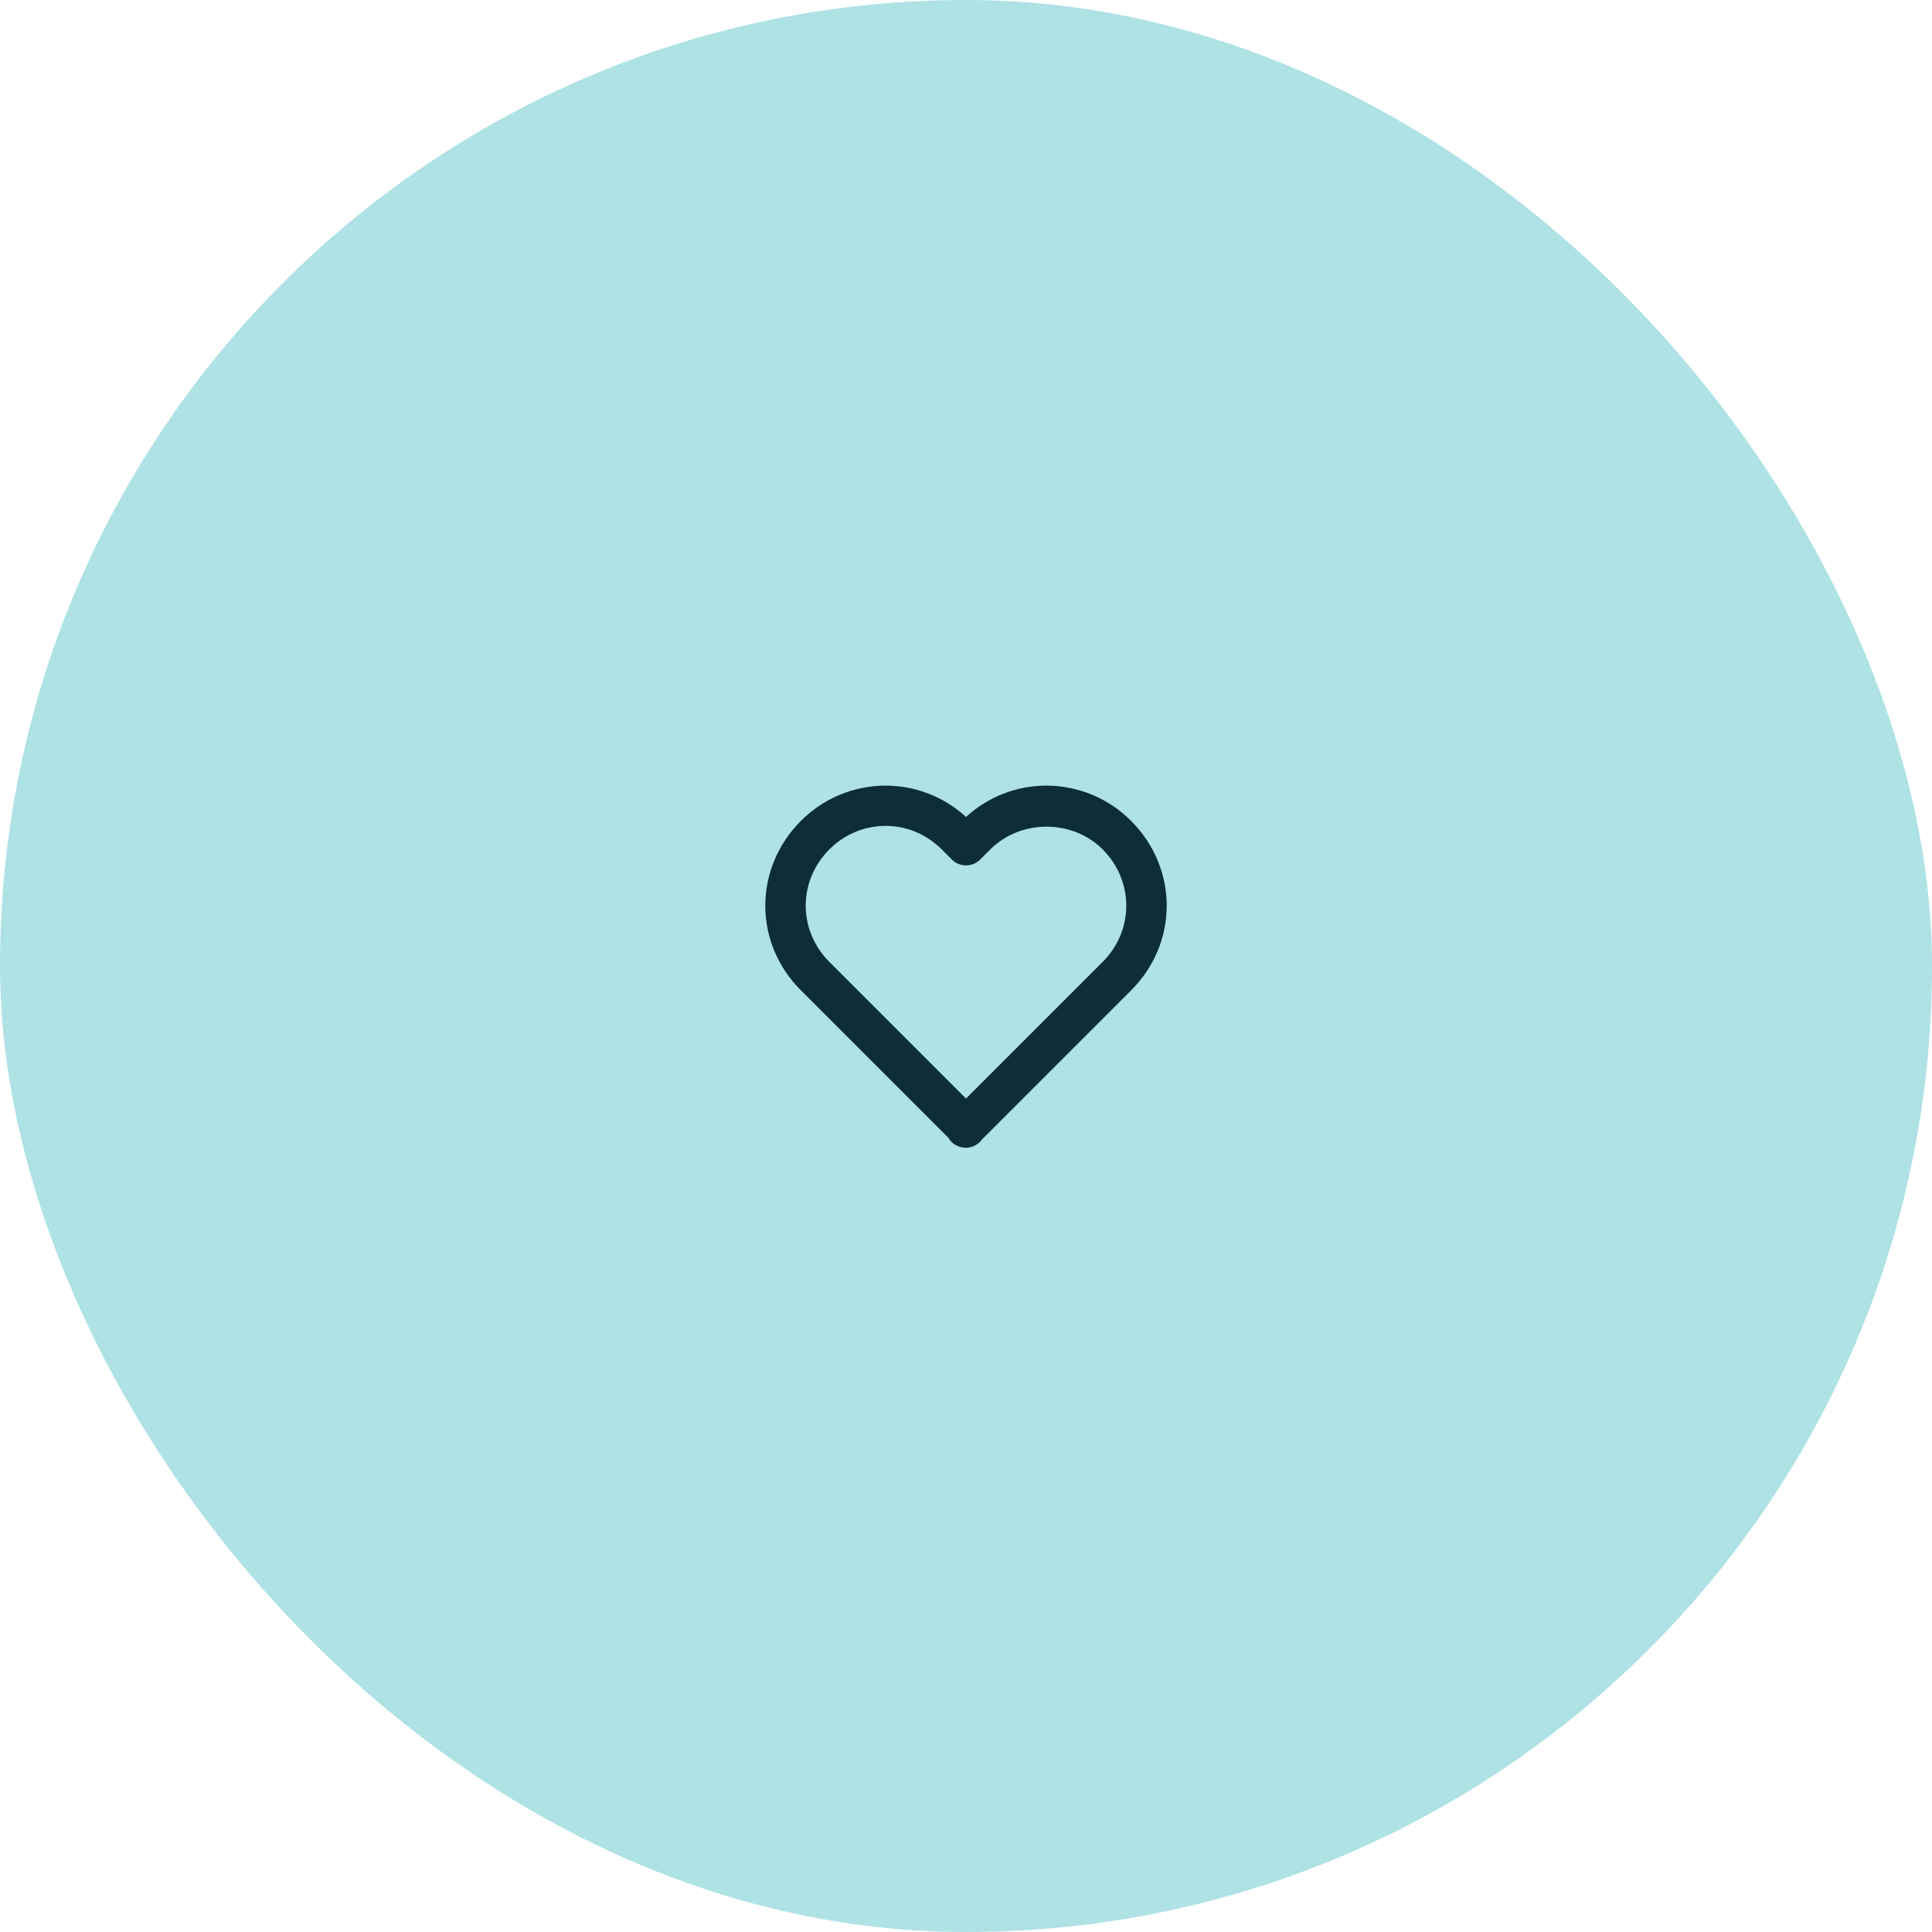 <svg xmlns="http://www.w3.org/2000/svg" fill="none" viewBox="0 0 96 96" height="96" width="96">
<rect fill="#AEE2E5" rx="48" height="96" width="96"></rect>
<path fill="#0D2E36" d="M48.001 40.595C46.911 39.593 45.485 39.037 44.005 39.037C43.221 39.038 42.445 39.194 41.722 39.495C40.999 39.797 40.343 40.239 39.791 40.795C37.438 43.158 37.44 46.854 39.794 49.207L47.126 56.539C47.295 56.838 47.623 57.031 48.001 57.031C48.155 57.029 48.308 56.992 48.445 56.921C48.583 56.85 48.702 56.747 48.792 56.622L56.208 49.207C58.562 46.853 58.562 43.158 56.206 40.791C55.654 40.236 54.998 39.795 54.276 39.494C53.554 39.193 52.779 39.038 51.996 39.037C50.516 39.037 49.09 39.593 48.001 40.595ZM54.791 42.205C56.355 43.776 56.355 46.23 54.794 47.793L48.001 54.586L41.208 47.793C39.645 46.23 39.647 43.776 41.206 42.209C41.965 41.453 42.959 41.037 44.005 41.037C45.05 41.037 46.039 41.453 46.794 42.207L47.294 42.707C47.386 42.8 47.496 42.874 47.618 42.924C47.739 42.974 47.869 43 48.001 43C48.132 43 48.262 42.974 48.383 42.924C48.505 42.874 48.615 42.8 48.708 42.707L49.208 42.207C50.719 40.698 53.282 40.702 54.791 42.205Z"></path>
</svg>
